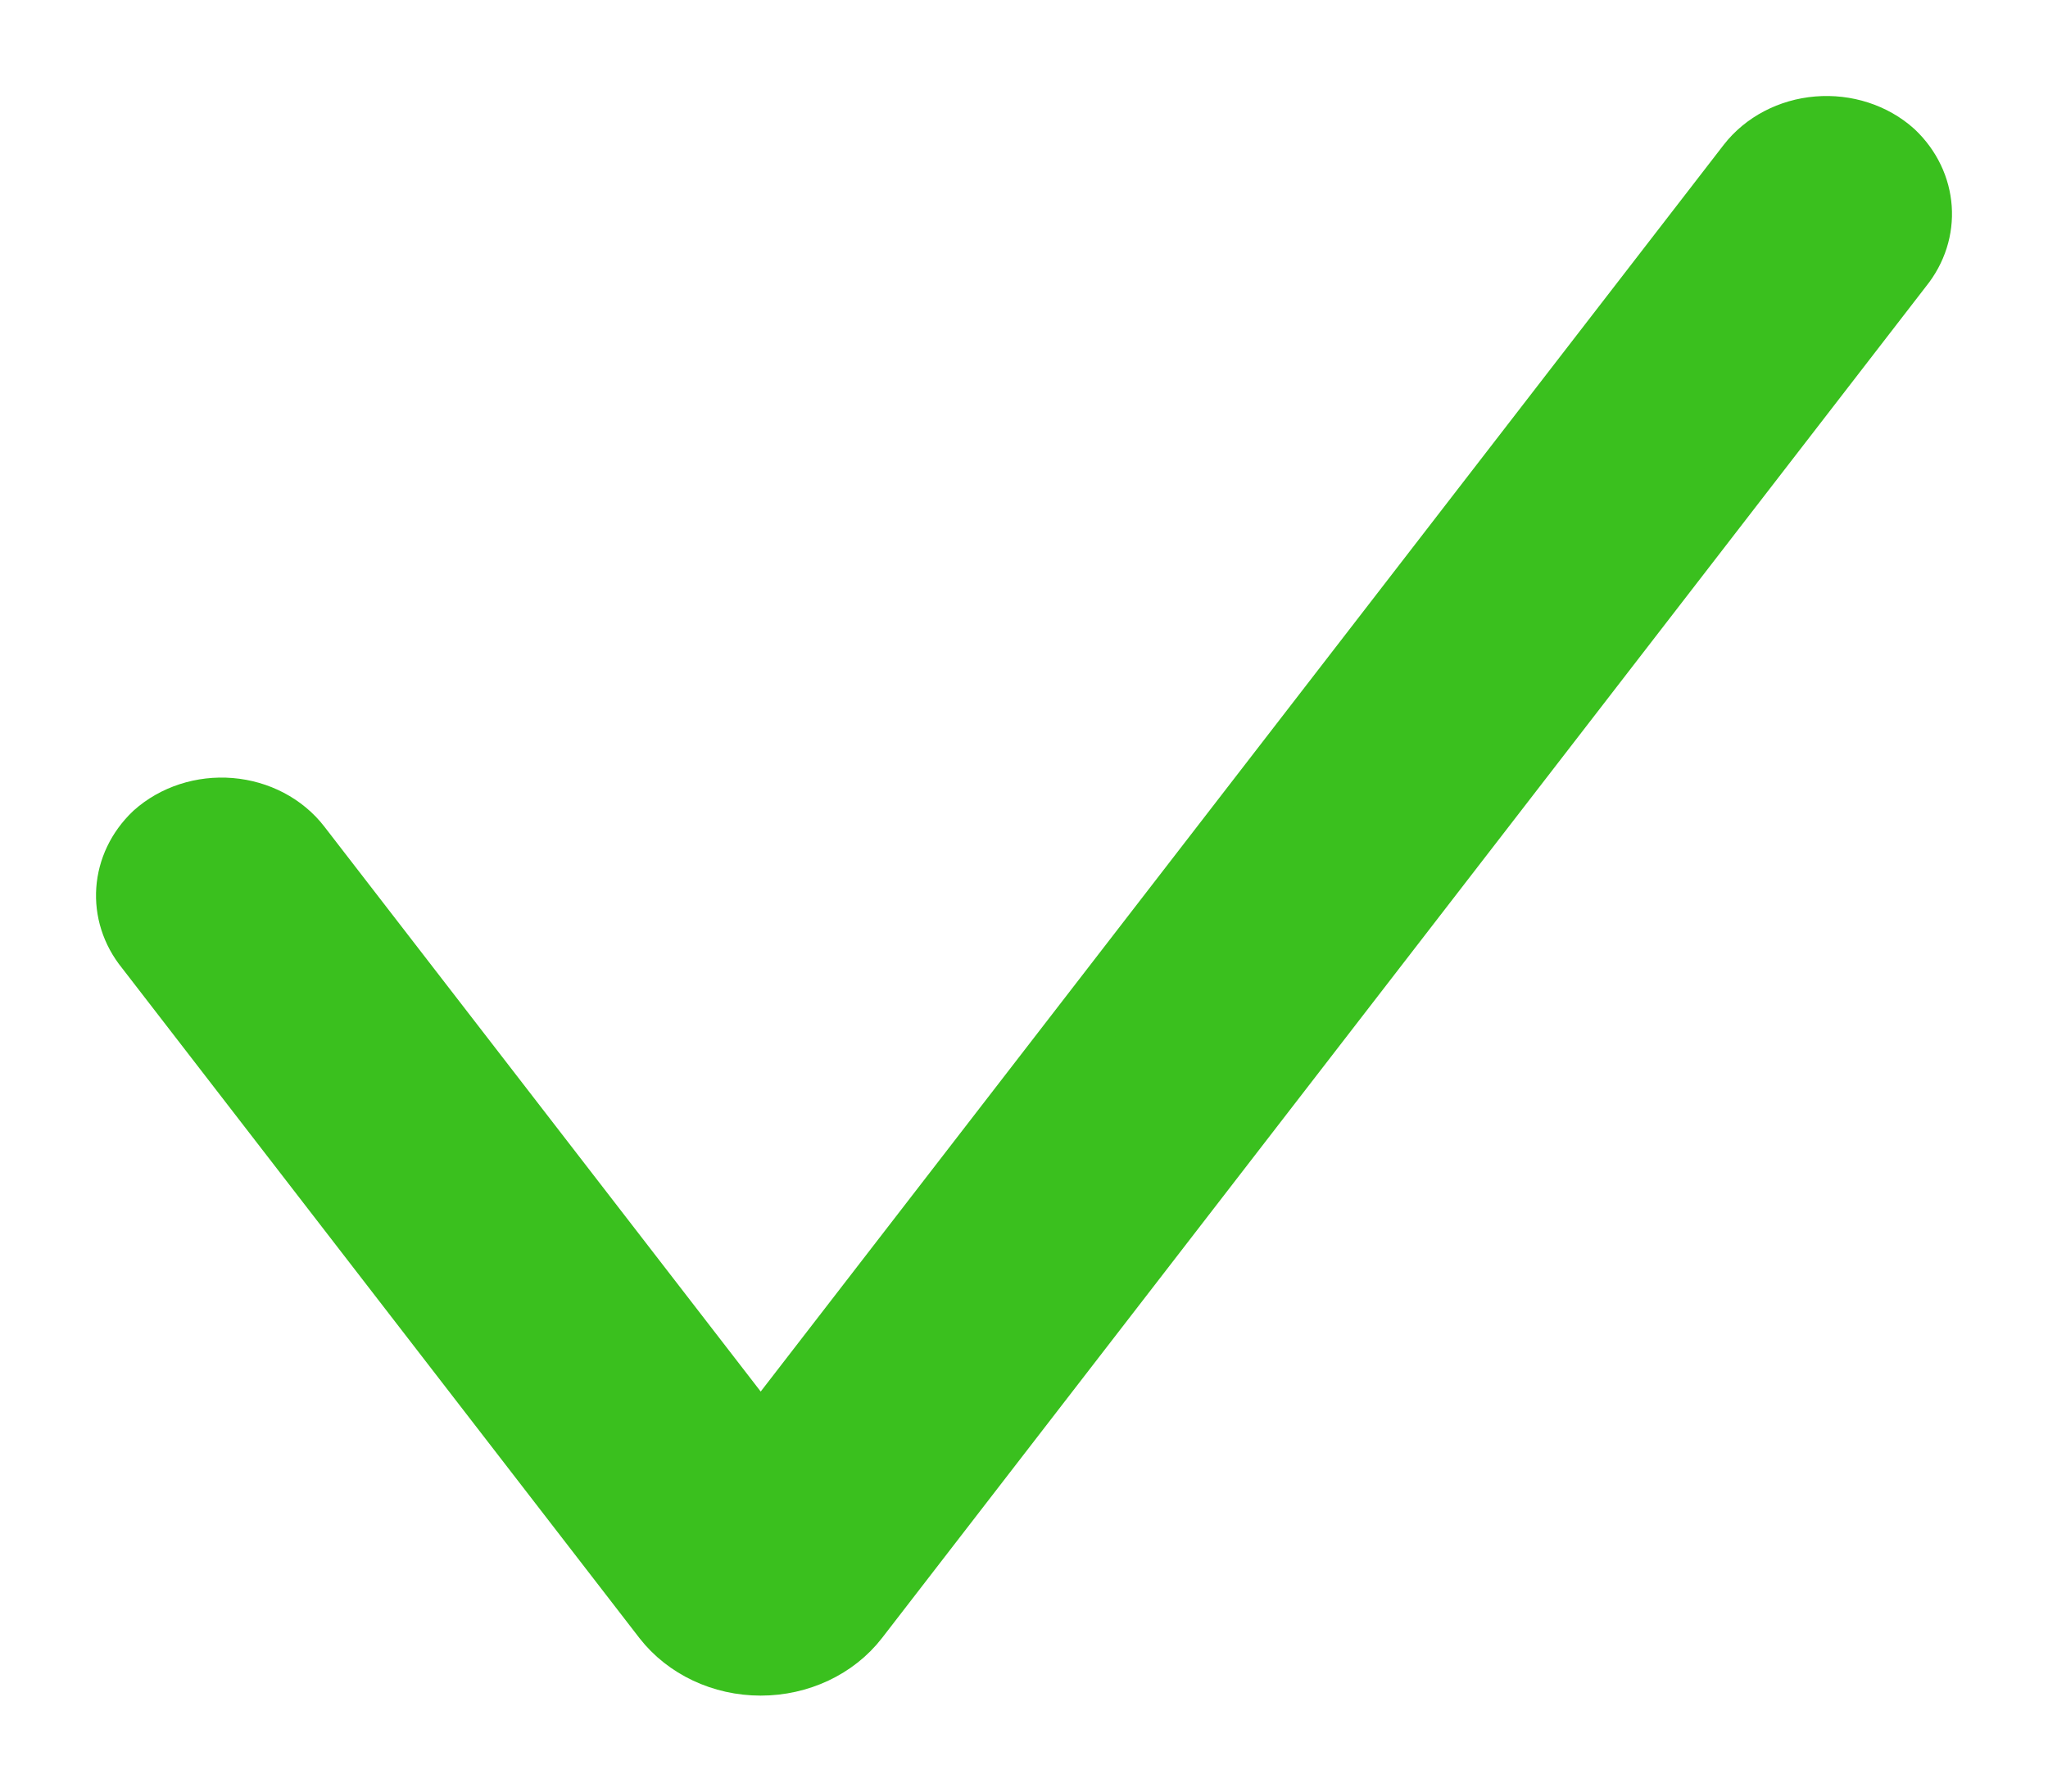 <?xml version="1.0" encoding="UTF-8"?>
<svg width="16px" height="14px" viewBox="0 0 16 14" version="1.1" xmlns="http://www.w3.org/2000/svg" xmlns:xlink="http://www.w3.org/1999/xlink">
    <!-- Generator: Sketch 55.2 (78181) - https://sketchapp.com -->
    <title>Path</title>
    <desc>Created with Sketch.</desc>
    <g id="Symbols" stroke="none" stroke-width="1" fill="none" fill-rule="evenodd">
        <g id="Subscribe-to-newsletter-/-L-alternative" transform="translate(-551, -297)" fill="#3AC01E" stroke="#3AC01E" stroke-width="0.5">
            <g id="Subscribe-box" transform="translate(484, 252)">
                <g id="What-you-get" transform="translate(68, 37)">
                    <g id="1">
                        <path d="M1.336,14.612 L4.943,19.283 L12.664,9.285 C12.789,9.124 12.986,9.021 13.202,9.003 C13.419,8.985 13.634,9.054 13.788,9.193 C14.045,9.437 14.071,9.811 13.851,10.083 L5.693,20.647 C5.522,20.868 5.242,21 4.943,21 C4.644,21 4.365,20.868 4.193,20.647 L0.149,15.409 C-0.071,15.138 -0.045,14.763 0.212,14.519 C0.366,14.381 0.581,14.311 0.798,14.329 C1.014,14.347 1.211,14.45 1.336,14.612 Z" id="Path"></path>
                    </g>
                </g>
            </g>
        </g>
    </g>
</svg>